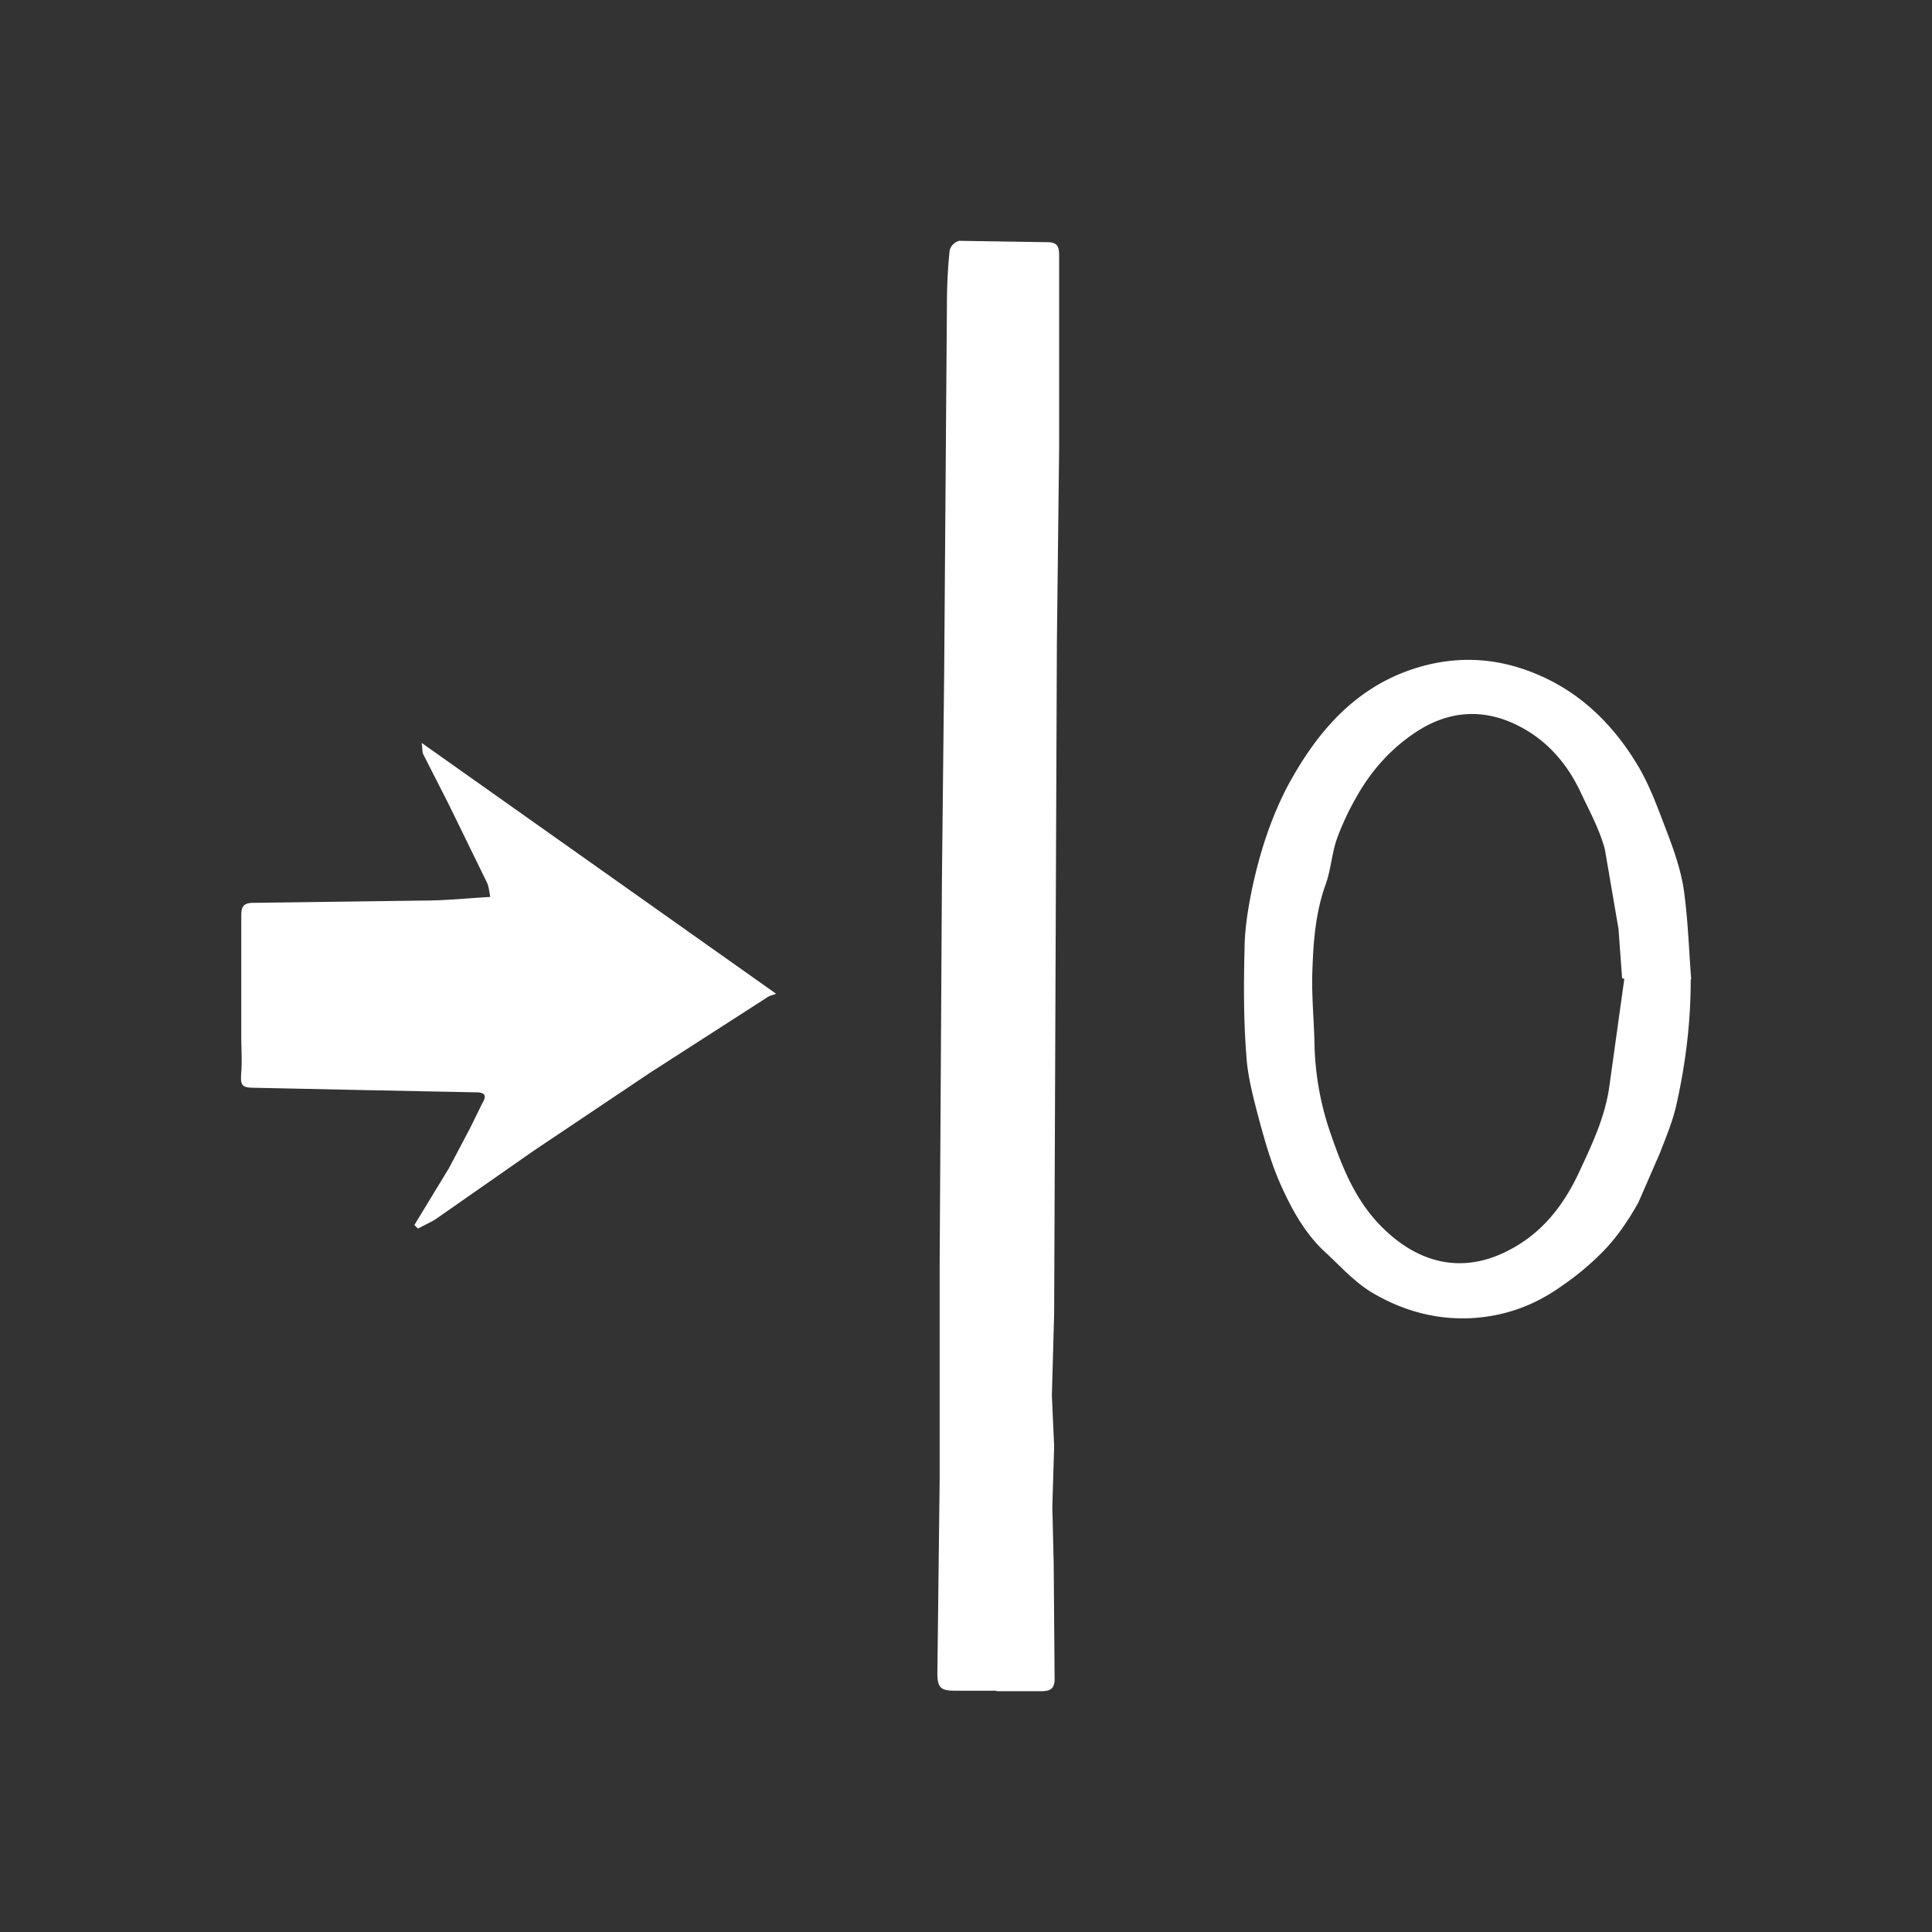 <?xml version="1.0" encoding="UTF-8"?> <svg xmlns="http://www.w3.org/2000/svg" viewBox="0 0 42.52 42.52" fill="#fff"><rect x="0" y="0" width="42.52" height="42.52" fill="#333333" stroke="none"/><path d="M21.93 37.21h-.91c-.32 0-.39-.07-.39-.39l.05-4.25v-4.72l.05-8.48.05-4.63.06-8.05c0-.39.02-.79.06-1.18a.3.3 0 0 1 .21-.21l1.93.03c.22 0 .27.08.27.29v4.22l-.05 4.33-.06 14.74-.05 1.8.05 1.12-.04 1.33.03 1.24.02 2.55c0 .22-.1.27-.29.27h-.99M9.12 26.96l.76-1.25.47-.89.26-.53c.13-.21.03-.25-.15-.25l-2.49-.05-2.37-.05c-.29 0-.31-.06-.29-.34.02-.27 0-.54 0-.8v-2.65c0-.2.05-.28.27-.28l3.74-.05c.48 0 .95-.05 1.47-.08-.02-.1-.03-.22-.07-.31l-.84-1.72-.56-1.1c-.03-.06-.02-.13-.04-.26l7.8 5.52c-.06.03-.15.04-.21.09l-2.58 1.66-2.55 1.71-2.12 1.48c-.13.09-.28.15-.42.23l-.06-.06m26.62-5.44s-.04 0-.06-.01l-.08-1.09-.3-1.75c-.12-.45-.35-.86-.55-1.29-.3-.62-.74-1.12-1.36-1.43-.77-.39-1.54-.33-2.26.15-.54.36-.96.83-1.28 1.39-.18.31-.33.63-.45.96-.11.32-.13.67-.24.98-.24.66-.28 1.34-.3 2.02-.01.51.04 1.01.05 1.52a6.4 6.4 0 0 0 .38 2.03c.26.75.56 1.47 1.16 2.04.77.74 1.71.98 2.71.47.77-.39 1.25-1.02 1.6-1.79.28-.6.55-1.18.64-1.84l.33-2.37m1.46.03c0 .93-.11 1.83-.31 2.73-.08.37-.23.73-.37 1.09l-.47 1.08c-.2.36-.44.72-.72 1.02a5.98 5.98 0 0 1-.98.83c-.59.42-1.24.66-1.98.7-.79.04-1.52-.17-2.18-.56-.37-.22-.68-.56-1-.86-.47-.42-.77-.97-1.02-1.53-.2-.45-.34-.94-.47-1.42-.12-.46-.25-.93-.28-1.41-.06-.77-.06-1.54-.04-2.31 0-.44.07-.89.16-1.33.17-.81.42-1.6.81-2.33.58-1.06 1.33-1.98 2.5-2.45.99-.39 1.99-.39 2.99.04.94.4 1.64 1.09 2.16 1.94.3.48.49 1.04.7 1.58.15.4.29.81.35 1.23.09.65.11 1.3.16 1.95"></path></svg> 